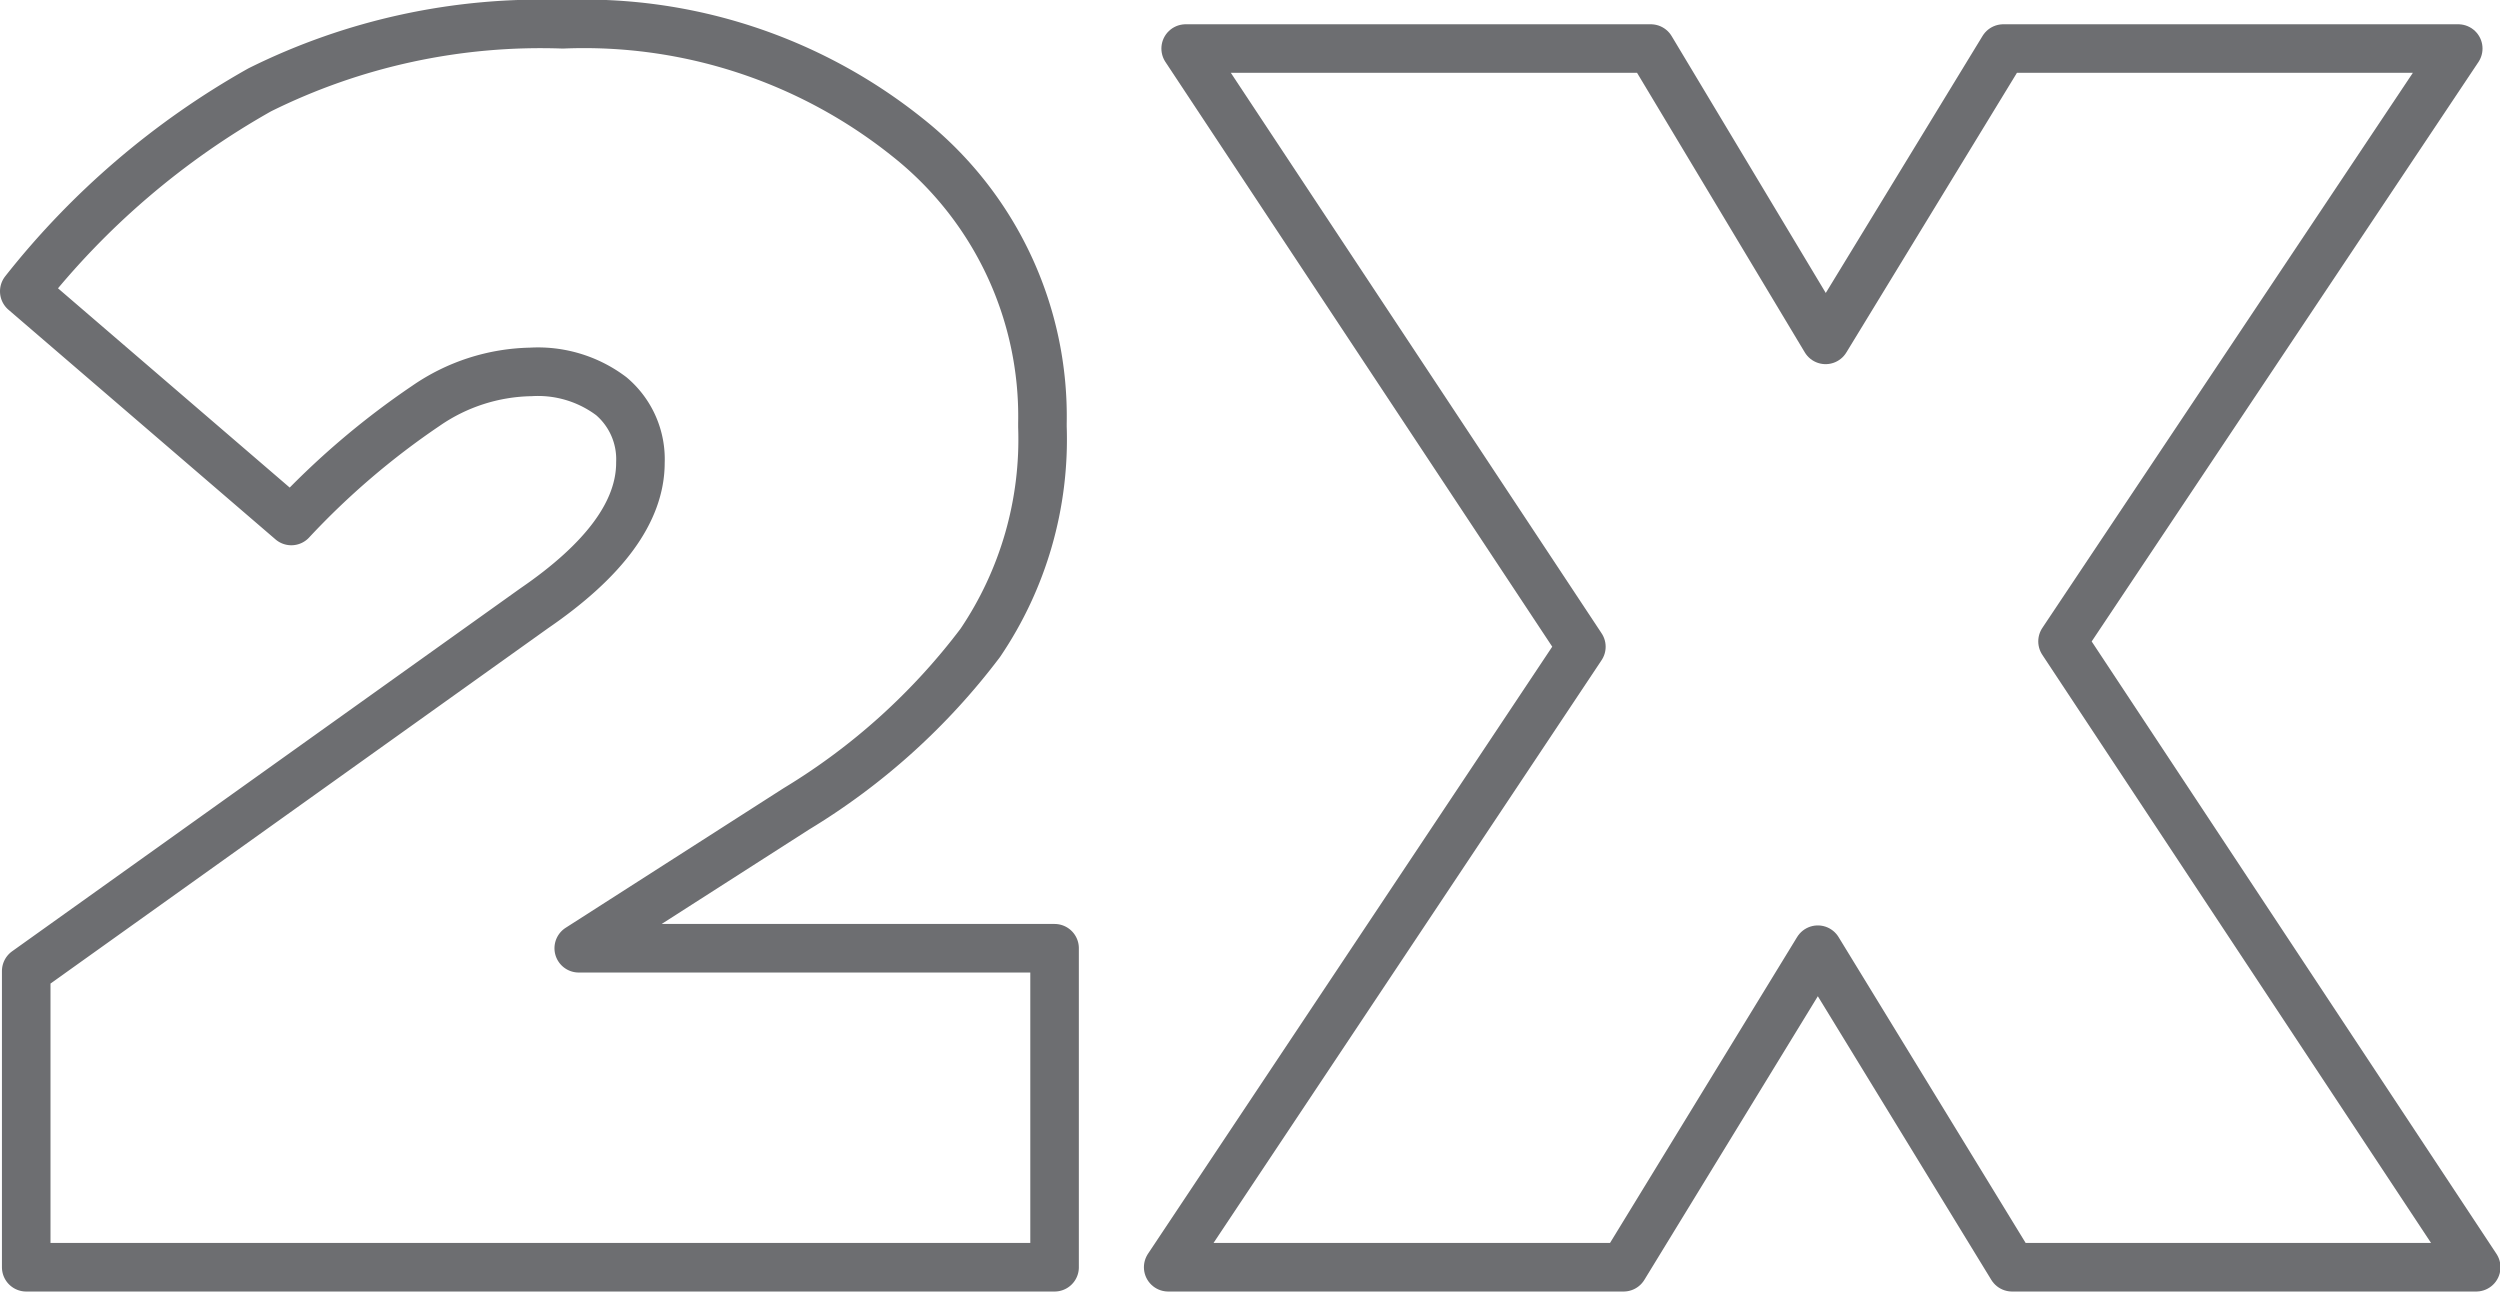 <?xml version="1.0" encoding="UTF-8"?>
<svg xmlns="http://www.w3.org/2000/svg" viewBox="0 0 51.49 26.6">
  <defs>
    <style>.cls-1{fill:none;stroke:#6d6e71;stroke-linecap:round;stroke-linejoin:round;}</style>
  </defs>
  <g id="Layer_2" data-name="Layer 2">
    <g id="Layer_1-2" data-name="Layer 1">
      <path class="cls-1" d="M.54,26.1V20L11,12.53c1.46-1,2.19-2,2.19-3a1.7,1.7,0,0,0-.6-1.37,2.51,2.51,0,0,0-1.66-.5,3.92,3.92,0,0,0-2.16.7A16.17,16.17,0,0,0,6,10.73L.5,6A16.44,16.44,0,0,1,5.35,1.85,13,13,0,0,1,11.59.5a10.66,10.66,0,0,1,7.09,2.32,7.33,7.33,0,0,1,2.79,5.9v.07a7.48,7.48,0,0,1-1.28,4.45,13.5,13.5,0,0,1-3.79,3.42l-4.48,2.87h9.8V26.1Z"></path>
      <path class="cls-1" d="M41.26,1h9.37L42.48,13.21,51,26.1H41.44l-4-6.54-4,6.54H24.06l8.51-12.78L24.42,1H34L37.6,7Z"></path>
    </g>
  </g>
</svg>
